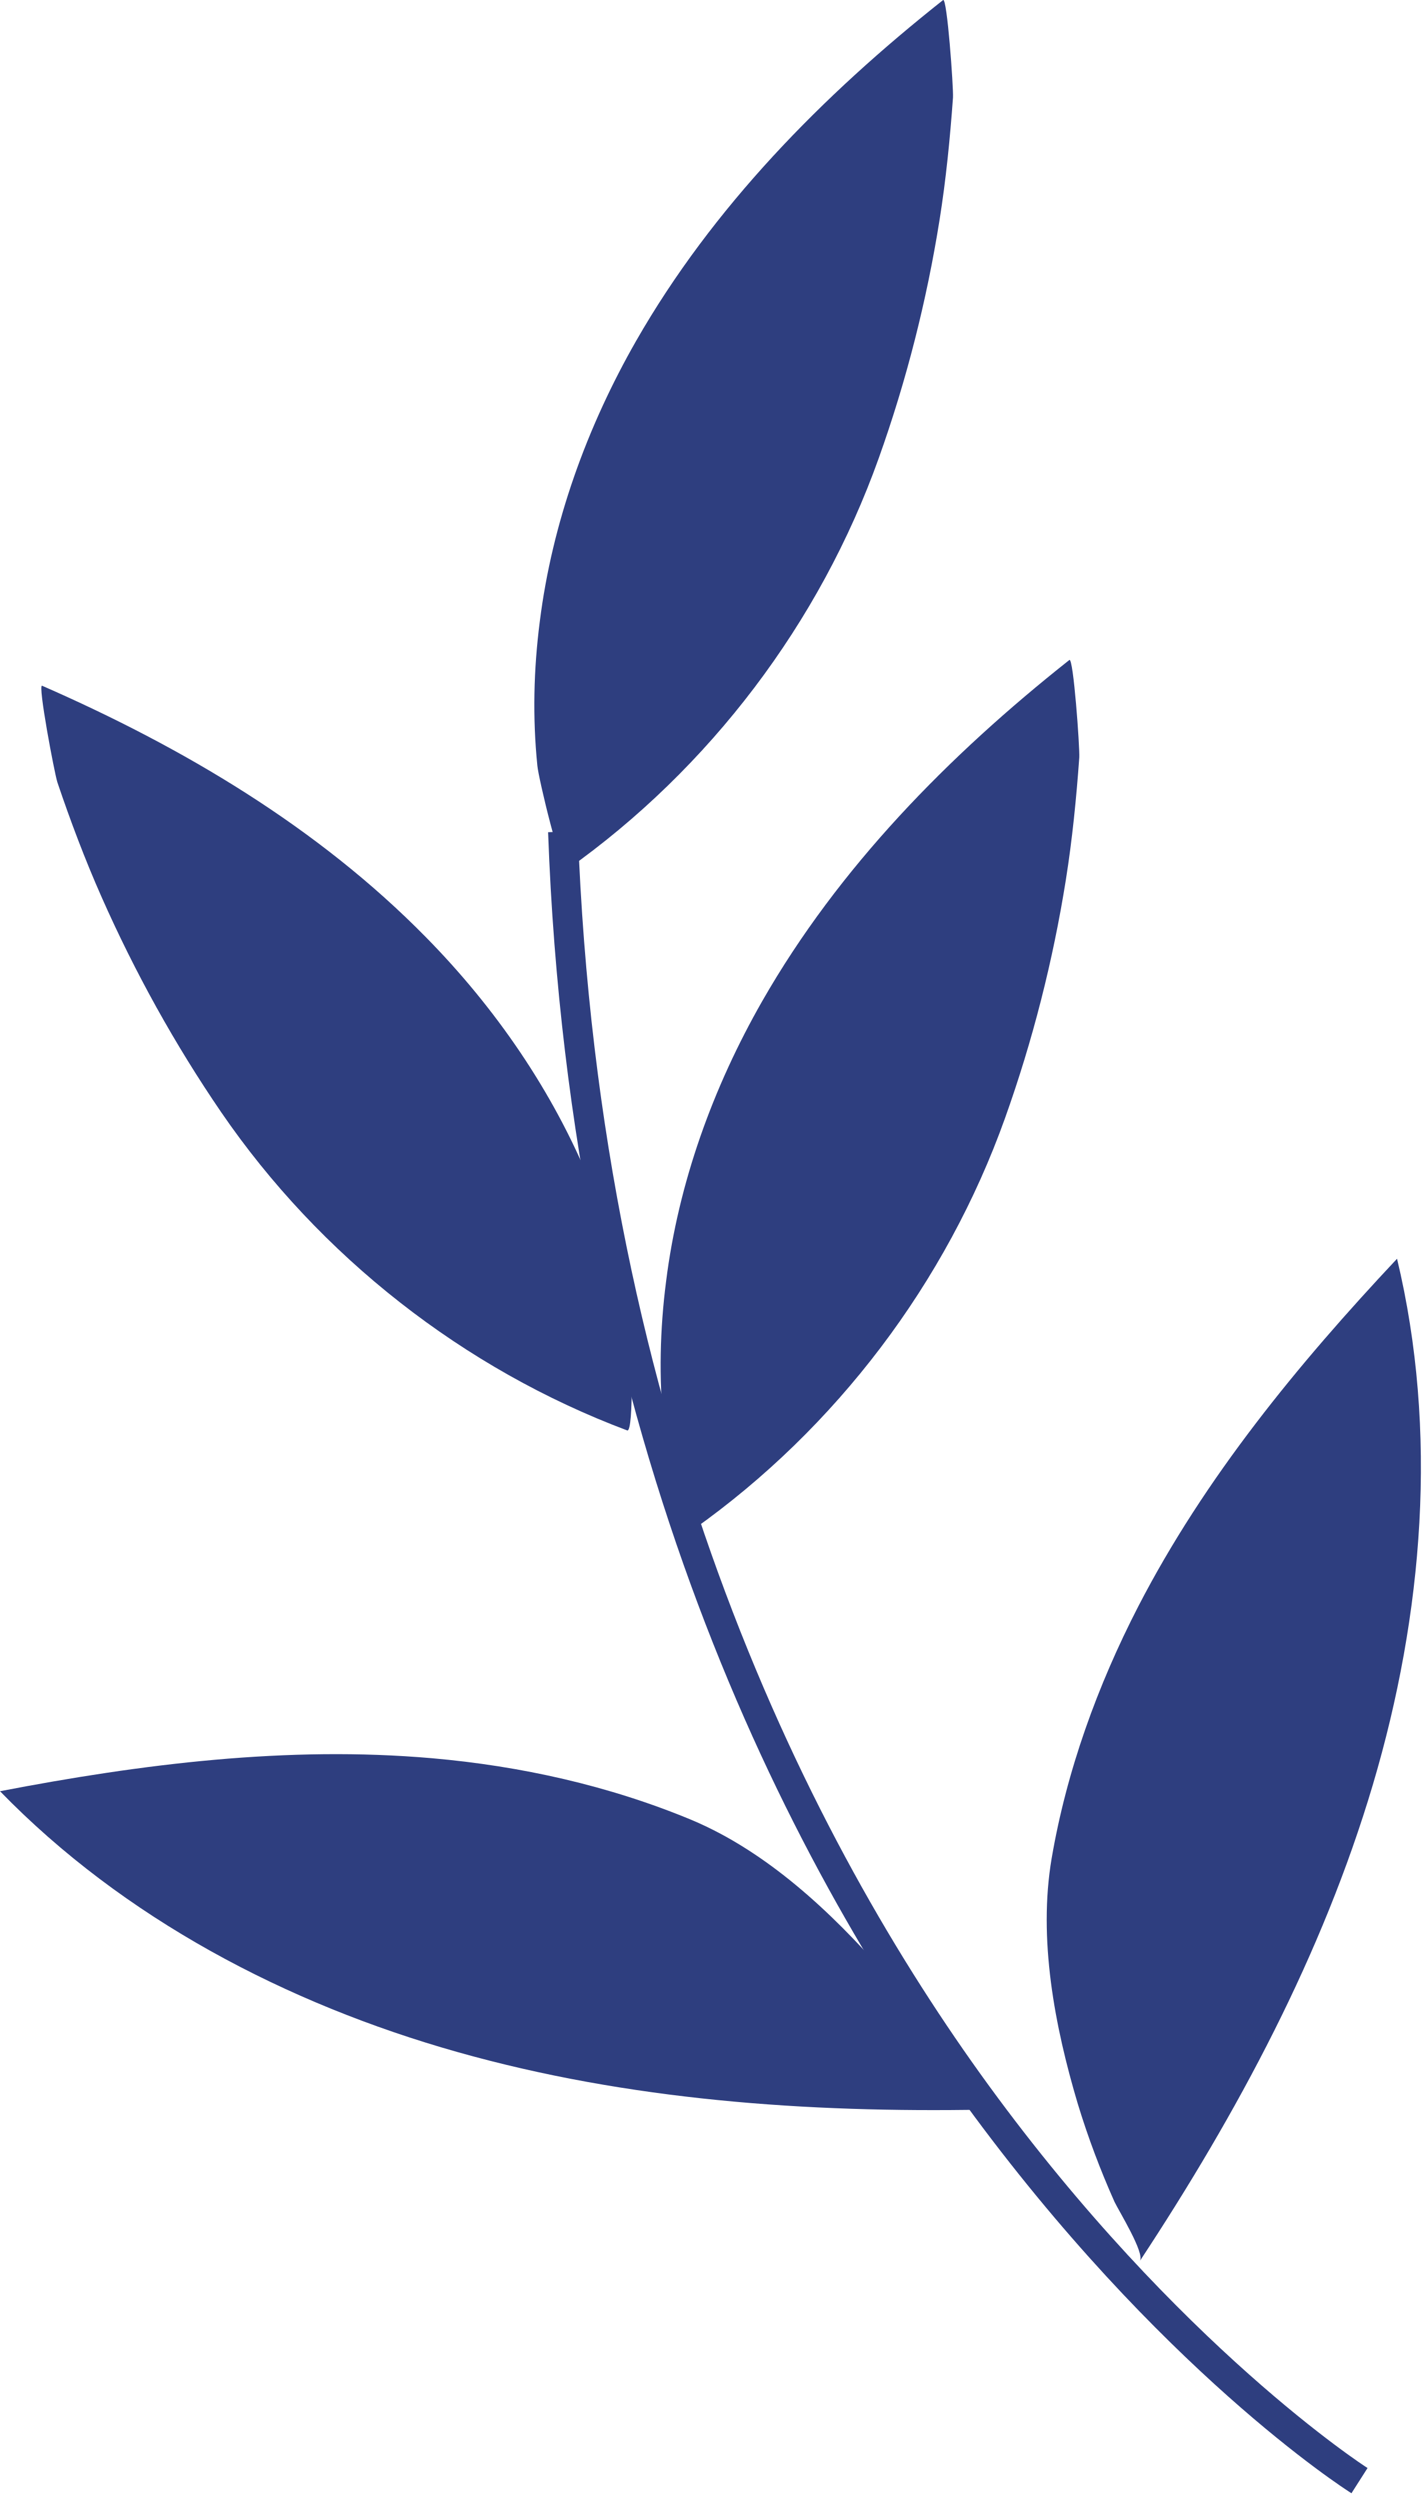 <?xml version="1.0" encoding="UTF-8"?> <svg xmlns="http://www.w3.org/2000/svg" width="161" height="282" viewBox="0 0 161 282" fill="none"> <path d="M152.477 281.246C151.599 280.701 130.694 267.236 108.882 237.308C88.793 209.742 64.318 162.475 61.838 93.876L65.196 93.755C67.646 161.447 91.728 208.017 111.514 235.19C132.963 264.633 154.08 278.28 154.292 278.401L152.477 281.246Z" fill="#2E3E7F"></path> <path d="M128.425 181.206C135.928 166.681 146.426 153.912 157.62 141.989C162.279 161.446 160.584 182.114 154.897 201.299C149.209 220.484 139.619 238.337 128.607 255.041C129.181 254.163 126.217 249.382 125.733 248.353C124.129 244.752 122.737 241.06 121.588 237.278C118.986 228.533 117.11 218.698 118.653 209.62C120.347 199.725 123.827 190.133 128.425 181.206Z" fill="#2E3E7F"></path> <path d="M48.738 198.334C32.462 196.911 16.034 198.969 0 202.055C13.947 216.399 32.31 226.021 51.582 231.468C70.853 236.915 91.032 238.337 111.06 237.974C110.001 238.004 107.581 232.921 106.946 231.983C104.767 228.715 102.407 225.537 99.806 222.572C93.816 215.703 86.524 208.864 78.023 205.293C68.705 201.42 58.752 199.211 48.738 198.334Z" fill="#2E3E7F"></path> <path d="M48.042 105.708C35.88 93.331 20.663 84.314 4.75 77.354C4.235 77.112 6.141 87.219 6.474 88.248C7.957 92.635 9.59 96.962 11.466 101.199C15.217 109.672 19.725 117.812 24.959 125.467C36.092 141.717 52.308 154.426 70.762 161.356C71.549 161.658 71.277 150.553 71.035 149.191C70.188 143.835 68.675 138.57 66.648 133.547C62.413 123.137 55.908 113.696 48.042 105.708Z" fill="#2E3E7F"></path> <path d="M86.01 112.909C94.632 97.84 107.036 85.221 120.65 74.449C121.104 74.086 121.83 84.344 121.77 85.433C121.437 90.063 120.983 94.662 120.257 99.232C118.805 108.37 116.506 117.418 113.39 126.133C106.764 144.682 94.33 161.113 78.235 172.522C77.57 173.006 74.998 162.203 74.877 160.811C74.332 155.425 74.454 149.948 75.149 144.561C76.541 133.426 80.444 122.653 86.01 112.909Z" fill="#2E3E7F"></path> <path d="M71.761 38.47C80.383 23.4 92.787 10.782 106.401 0.009C106.855 -0.354 107.581 9.904 107.52 10.994C107.187 15.624 106.734 20.223 106.007 24.792C104.555 33.931 102.256 42.979 99.14 51.694C92.514 70.243 80.08 86.674 63.986 98.082C63.32 98.566 60.748 87.763 60.627 86.371C60.083 80.985 60.204 75.508 60.9 70.122C62.291 59.016 66.194 48.214 71.761 38.47Z" fill="#2E3E7F"></path> </svg> 